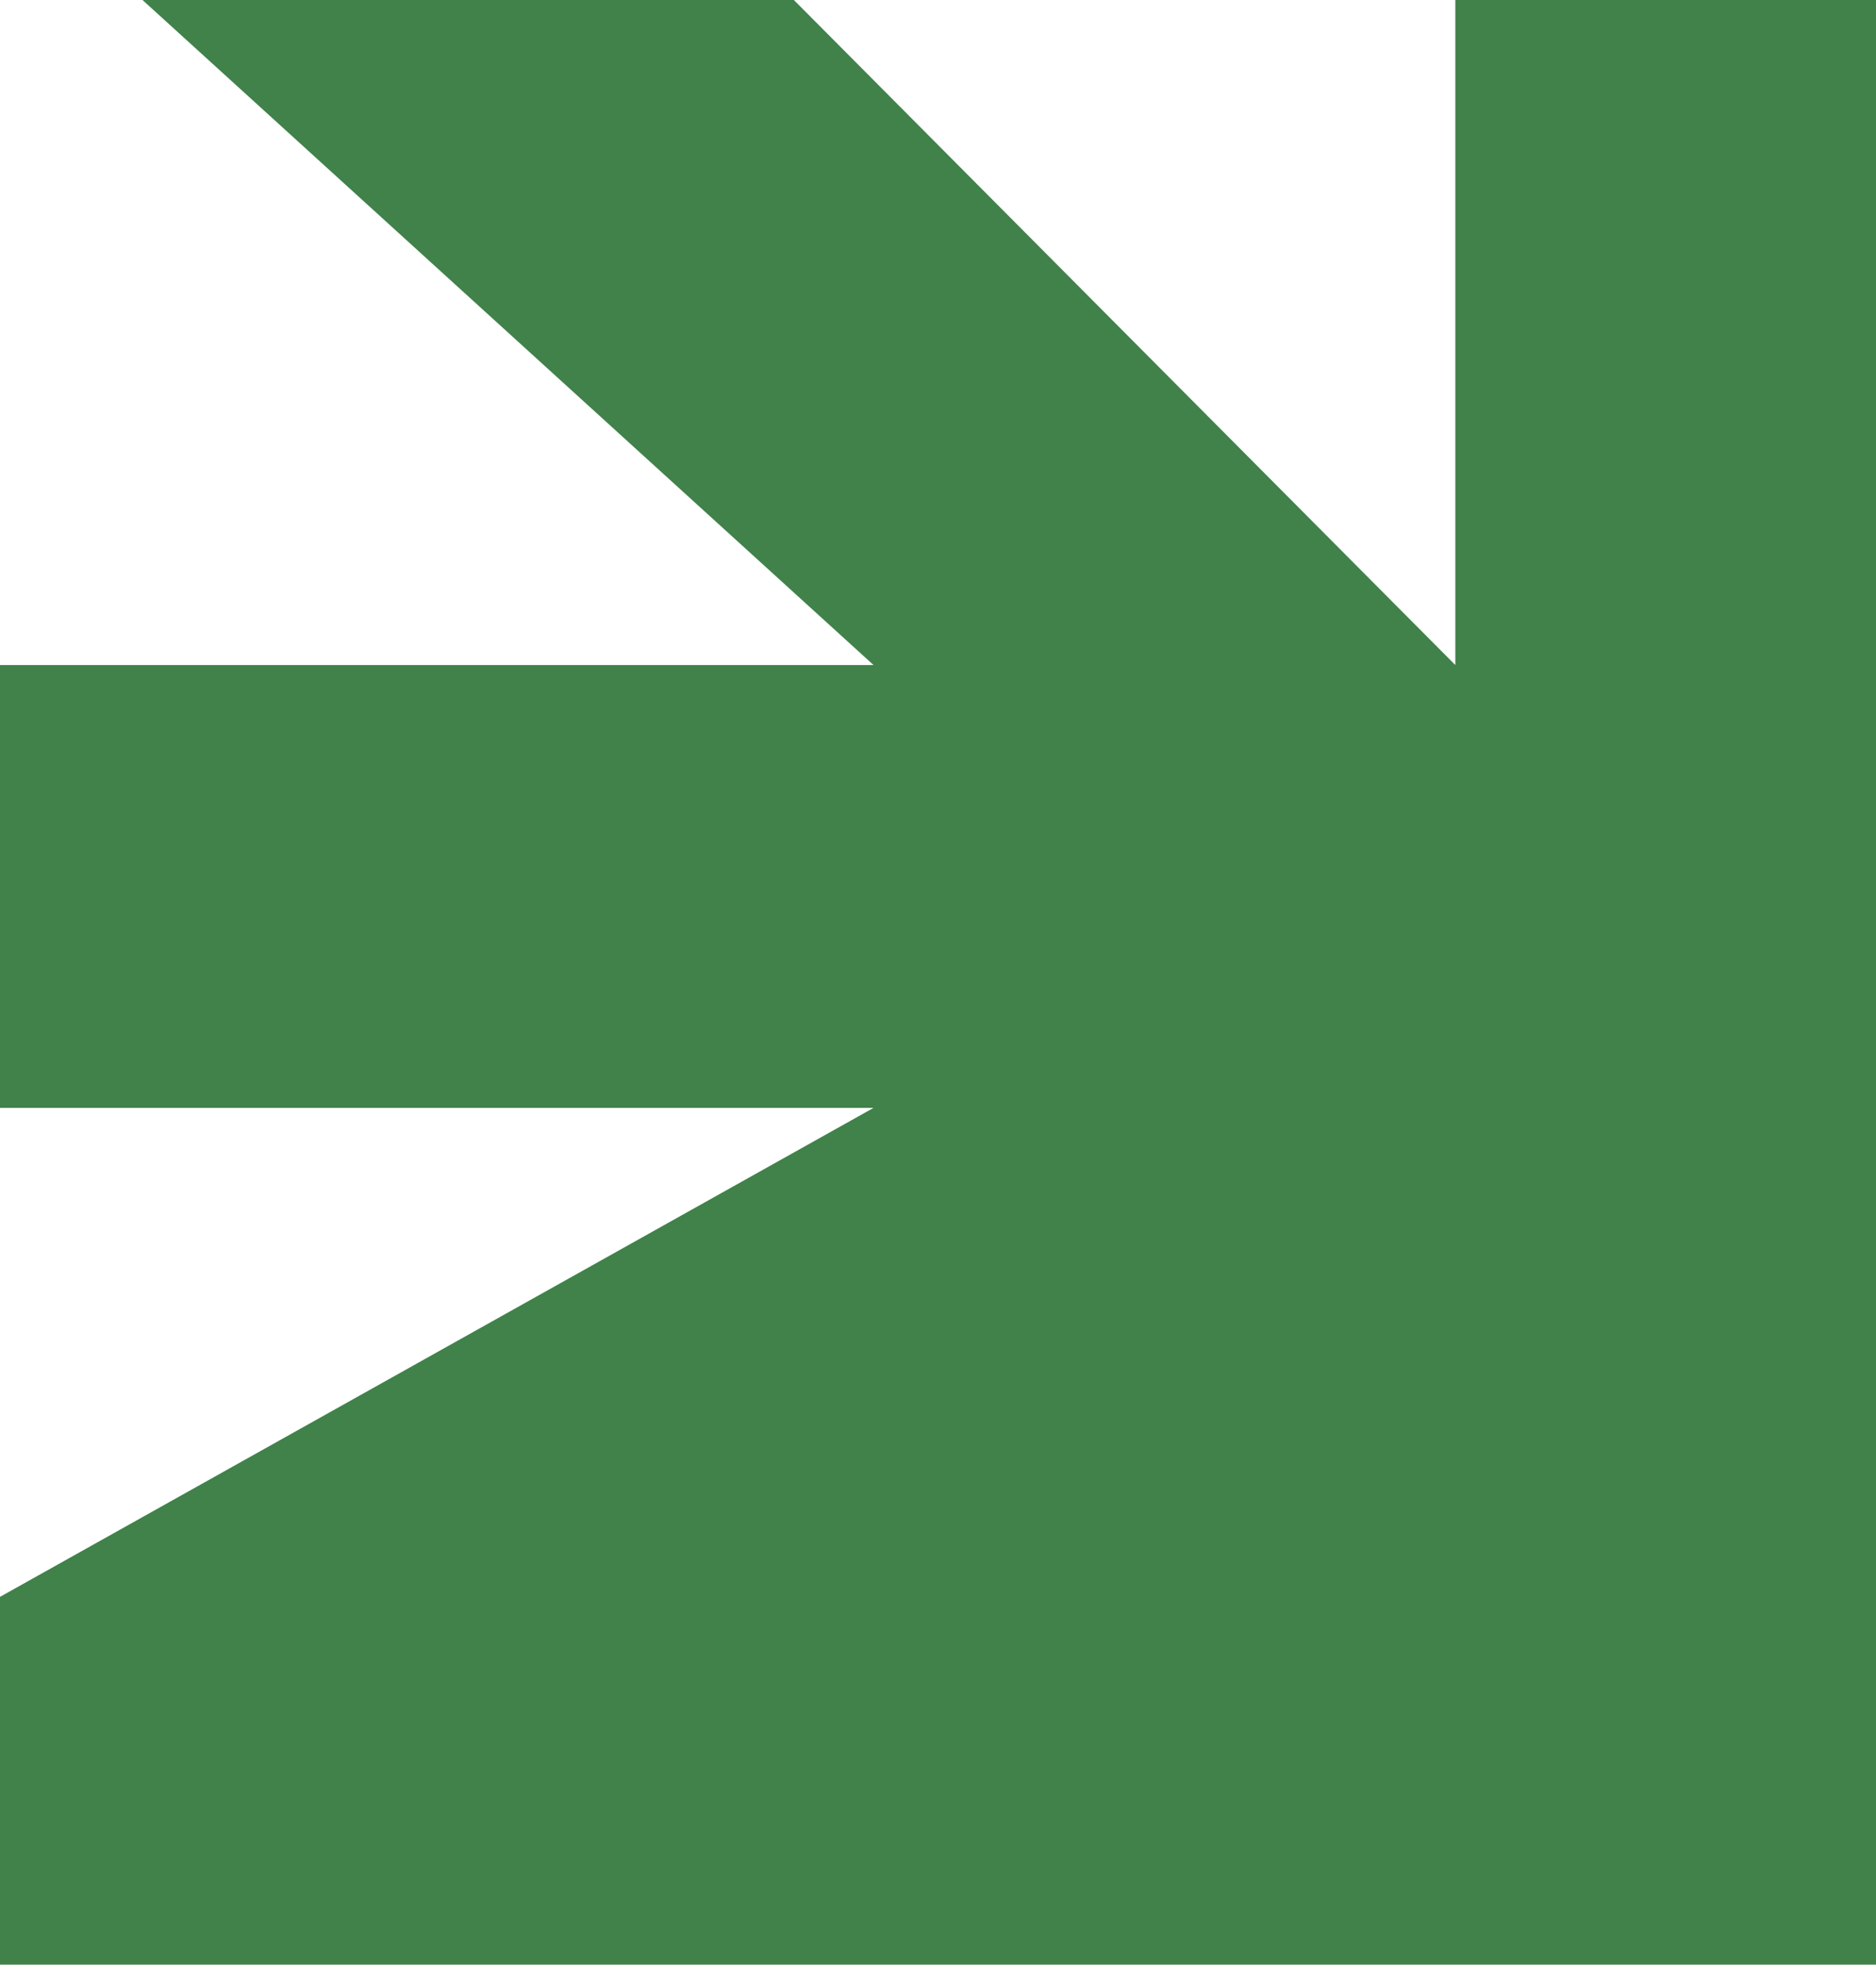 <?xml version="1.0" encoding="UTF-8"?> <svg xmlns="http://www.w3.org/2000/svg" width="553" height="579" viewBox="0 0 553 579" fill="none"><path d="M553 0H428.999V196L234.012 0H42L257.5 196H2.77606e-05L1.88502e-05 326.5H257.5L2.77606e-05 470.606V579H553V0Z" fill="#40824A"></path></svg> 